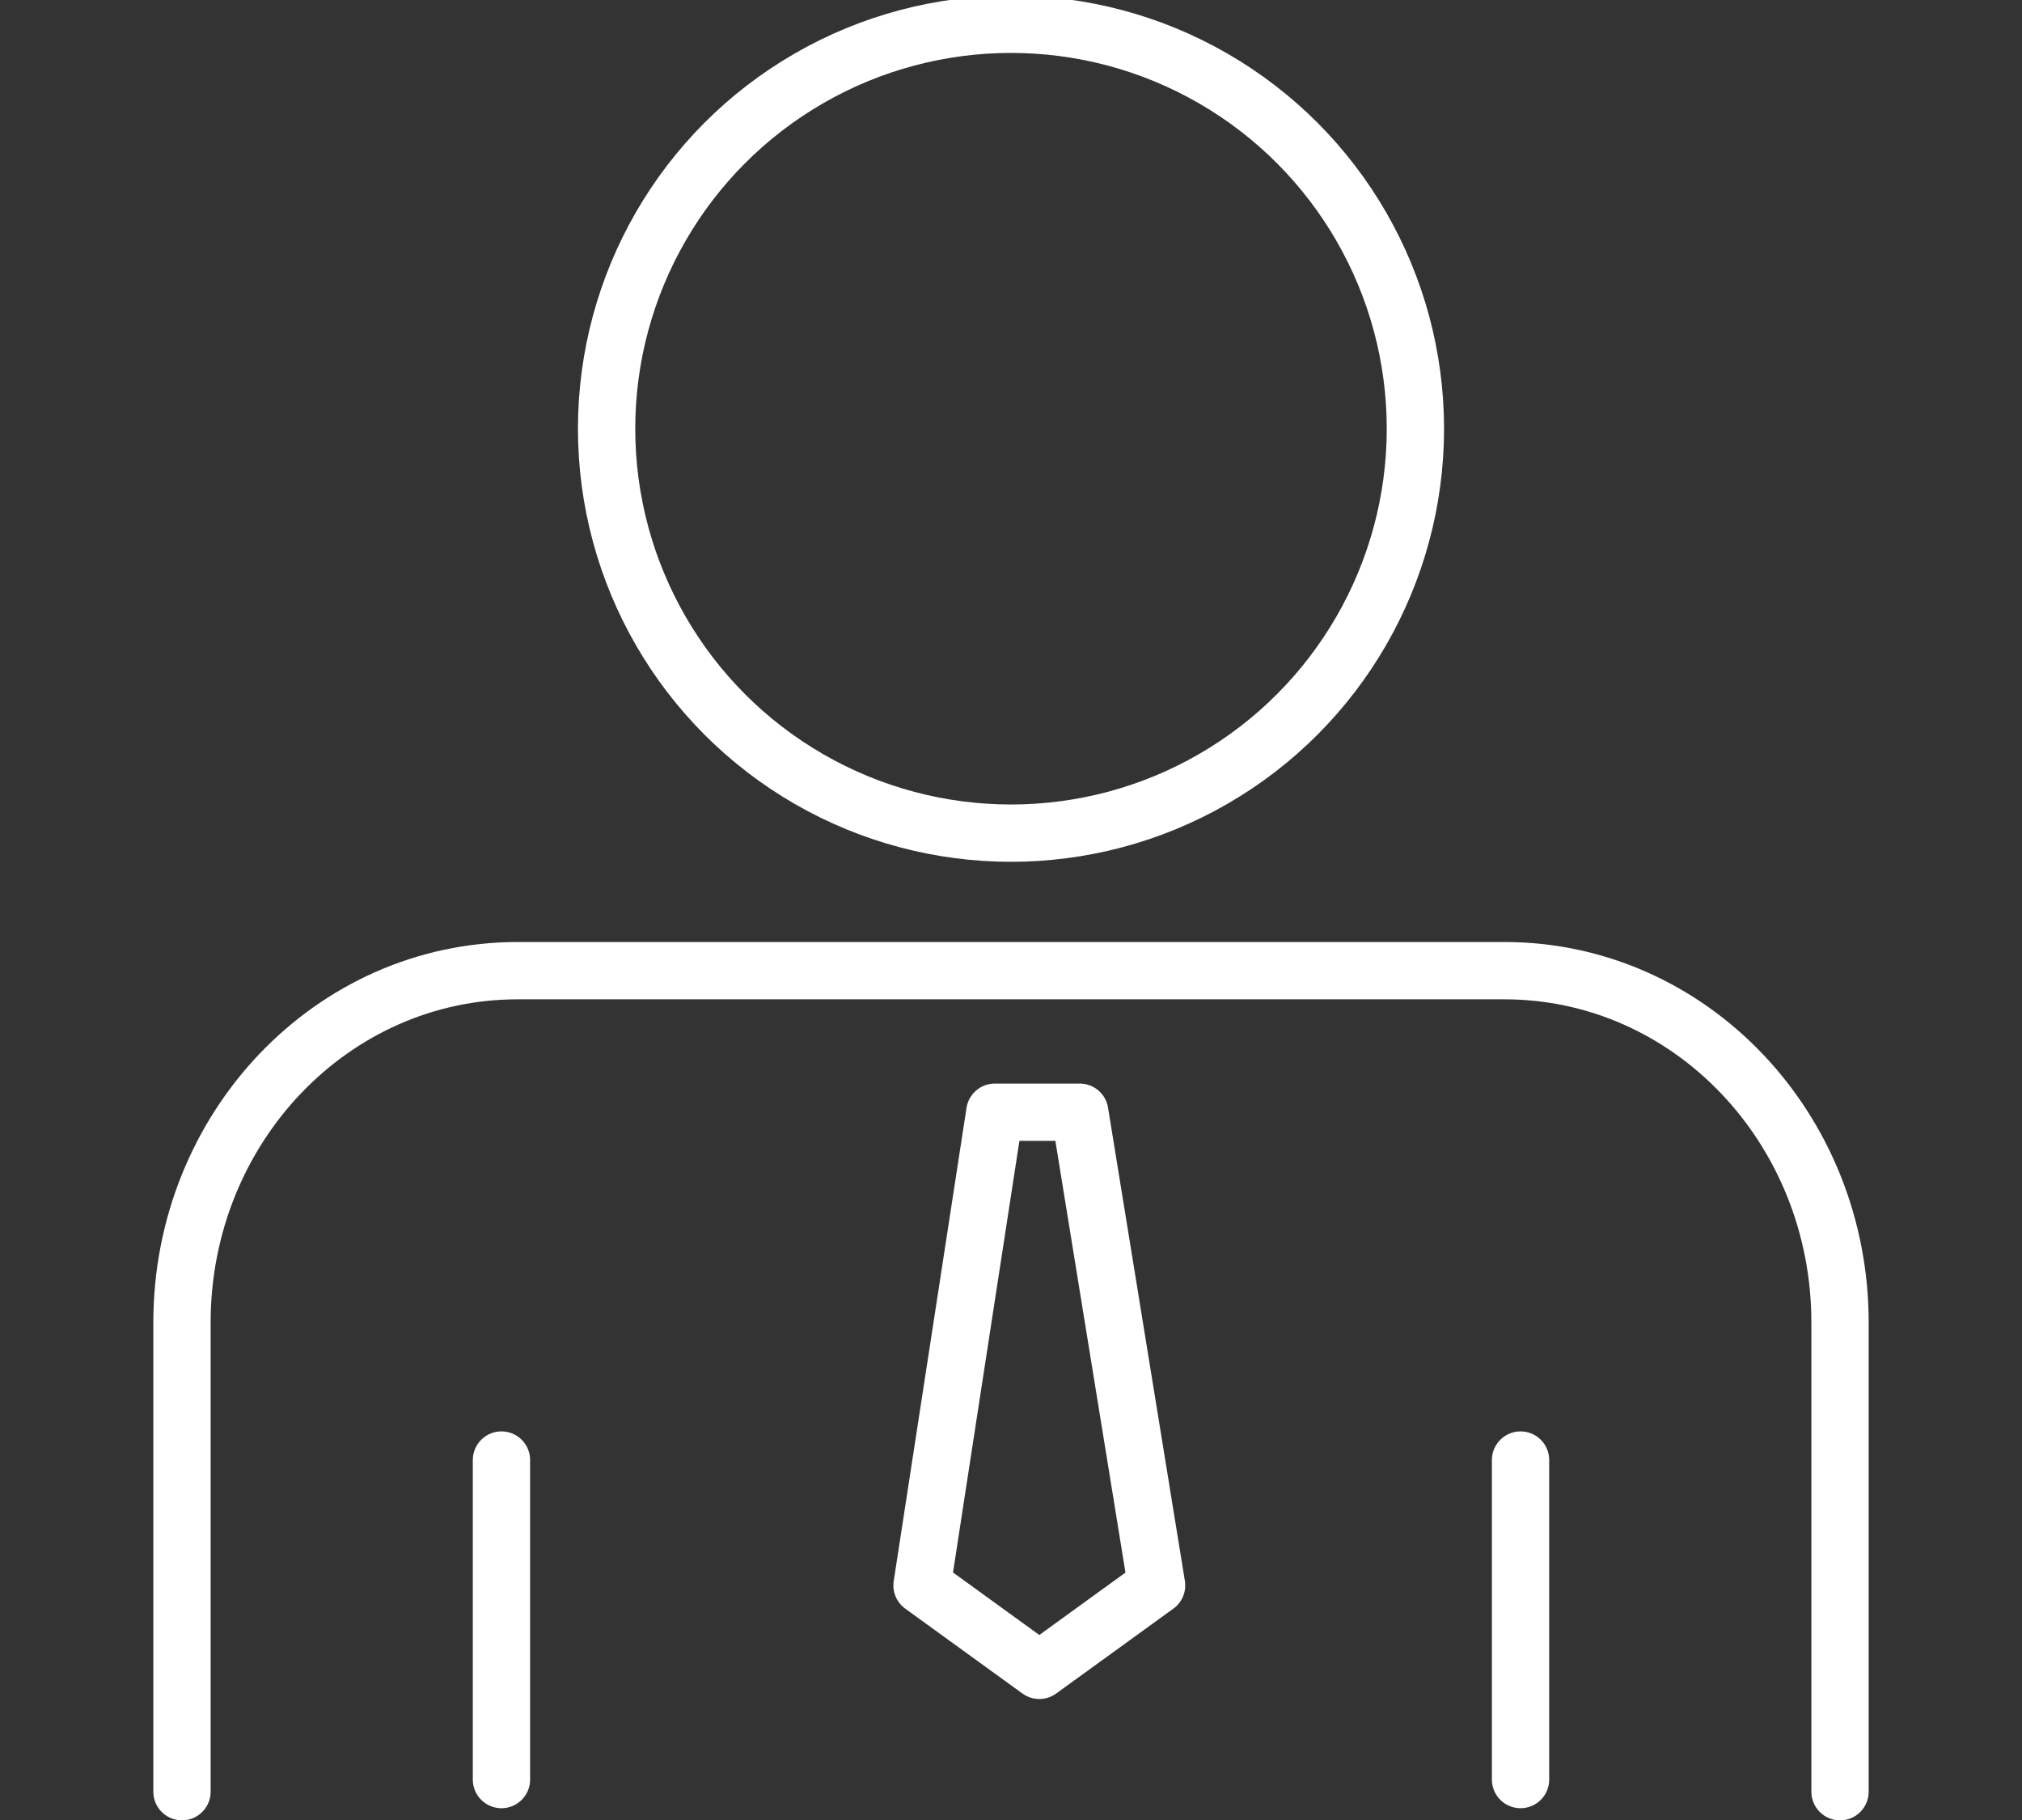 <?xml version="1.0" encoding="utf-8"?>
<!-- Generator: Adobe Illustrator 24.1.2, SVG Export Plug-In . SVG Version: 6.00 Build 0)  -->
<svg version="1.1" id="레이어_1" xmlns="http://www.w3.org/2000/svg" xmlns:xlink="http://www.w3.org/1999/xlink" x="0px"
	 y="0px" viewBox="0 0 50 45" style="enable-background:new 0 0 50 45;" xml:space="preserve">
<rect x="0" y="0" width="50" height="45" fill="#333333" stroke="none"/>
<style type="text/css">
	.st0{fill:none;stroke:#FFFFFF;stroke-width:1.417;stroke-linecap:round;stroke-linejoin:round;stroke-miterlimit:10;}
</style>
<polygon class="st0" points="28.6,39.2 25.7,41.3 22.8,39.2 24.6,27.5 26.7,27.5 "/>
<g>
	<line class="st0" x1="12.4" y1="36.1" x2="12.4" y2="44"/>
	<line class="st0" x1="37.6" y1="36.1" x2="37.6" y2="44"/>
</g>
<path class="st0" d="M4.5,44.3V32.7c0-4.8,3.7-8.7,8.3-8.7h24.4c4.6,0,8.3,3.9,8.3,8.7v11.6"/>
<circle class="st0" cx="25" cy="10.6" r="10"/>
</svg>
